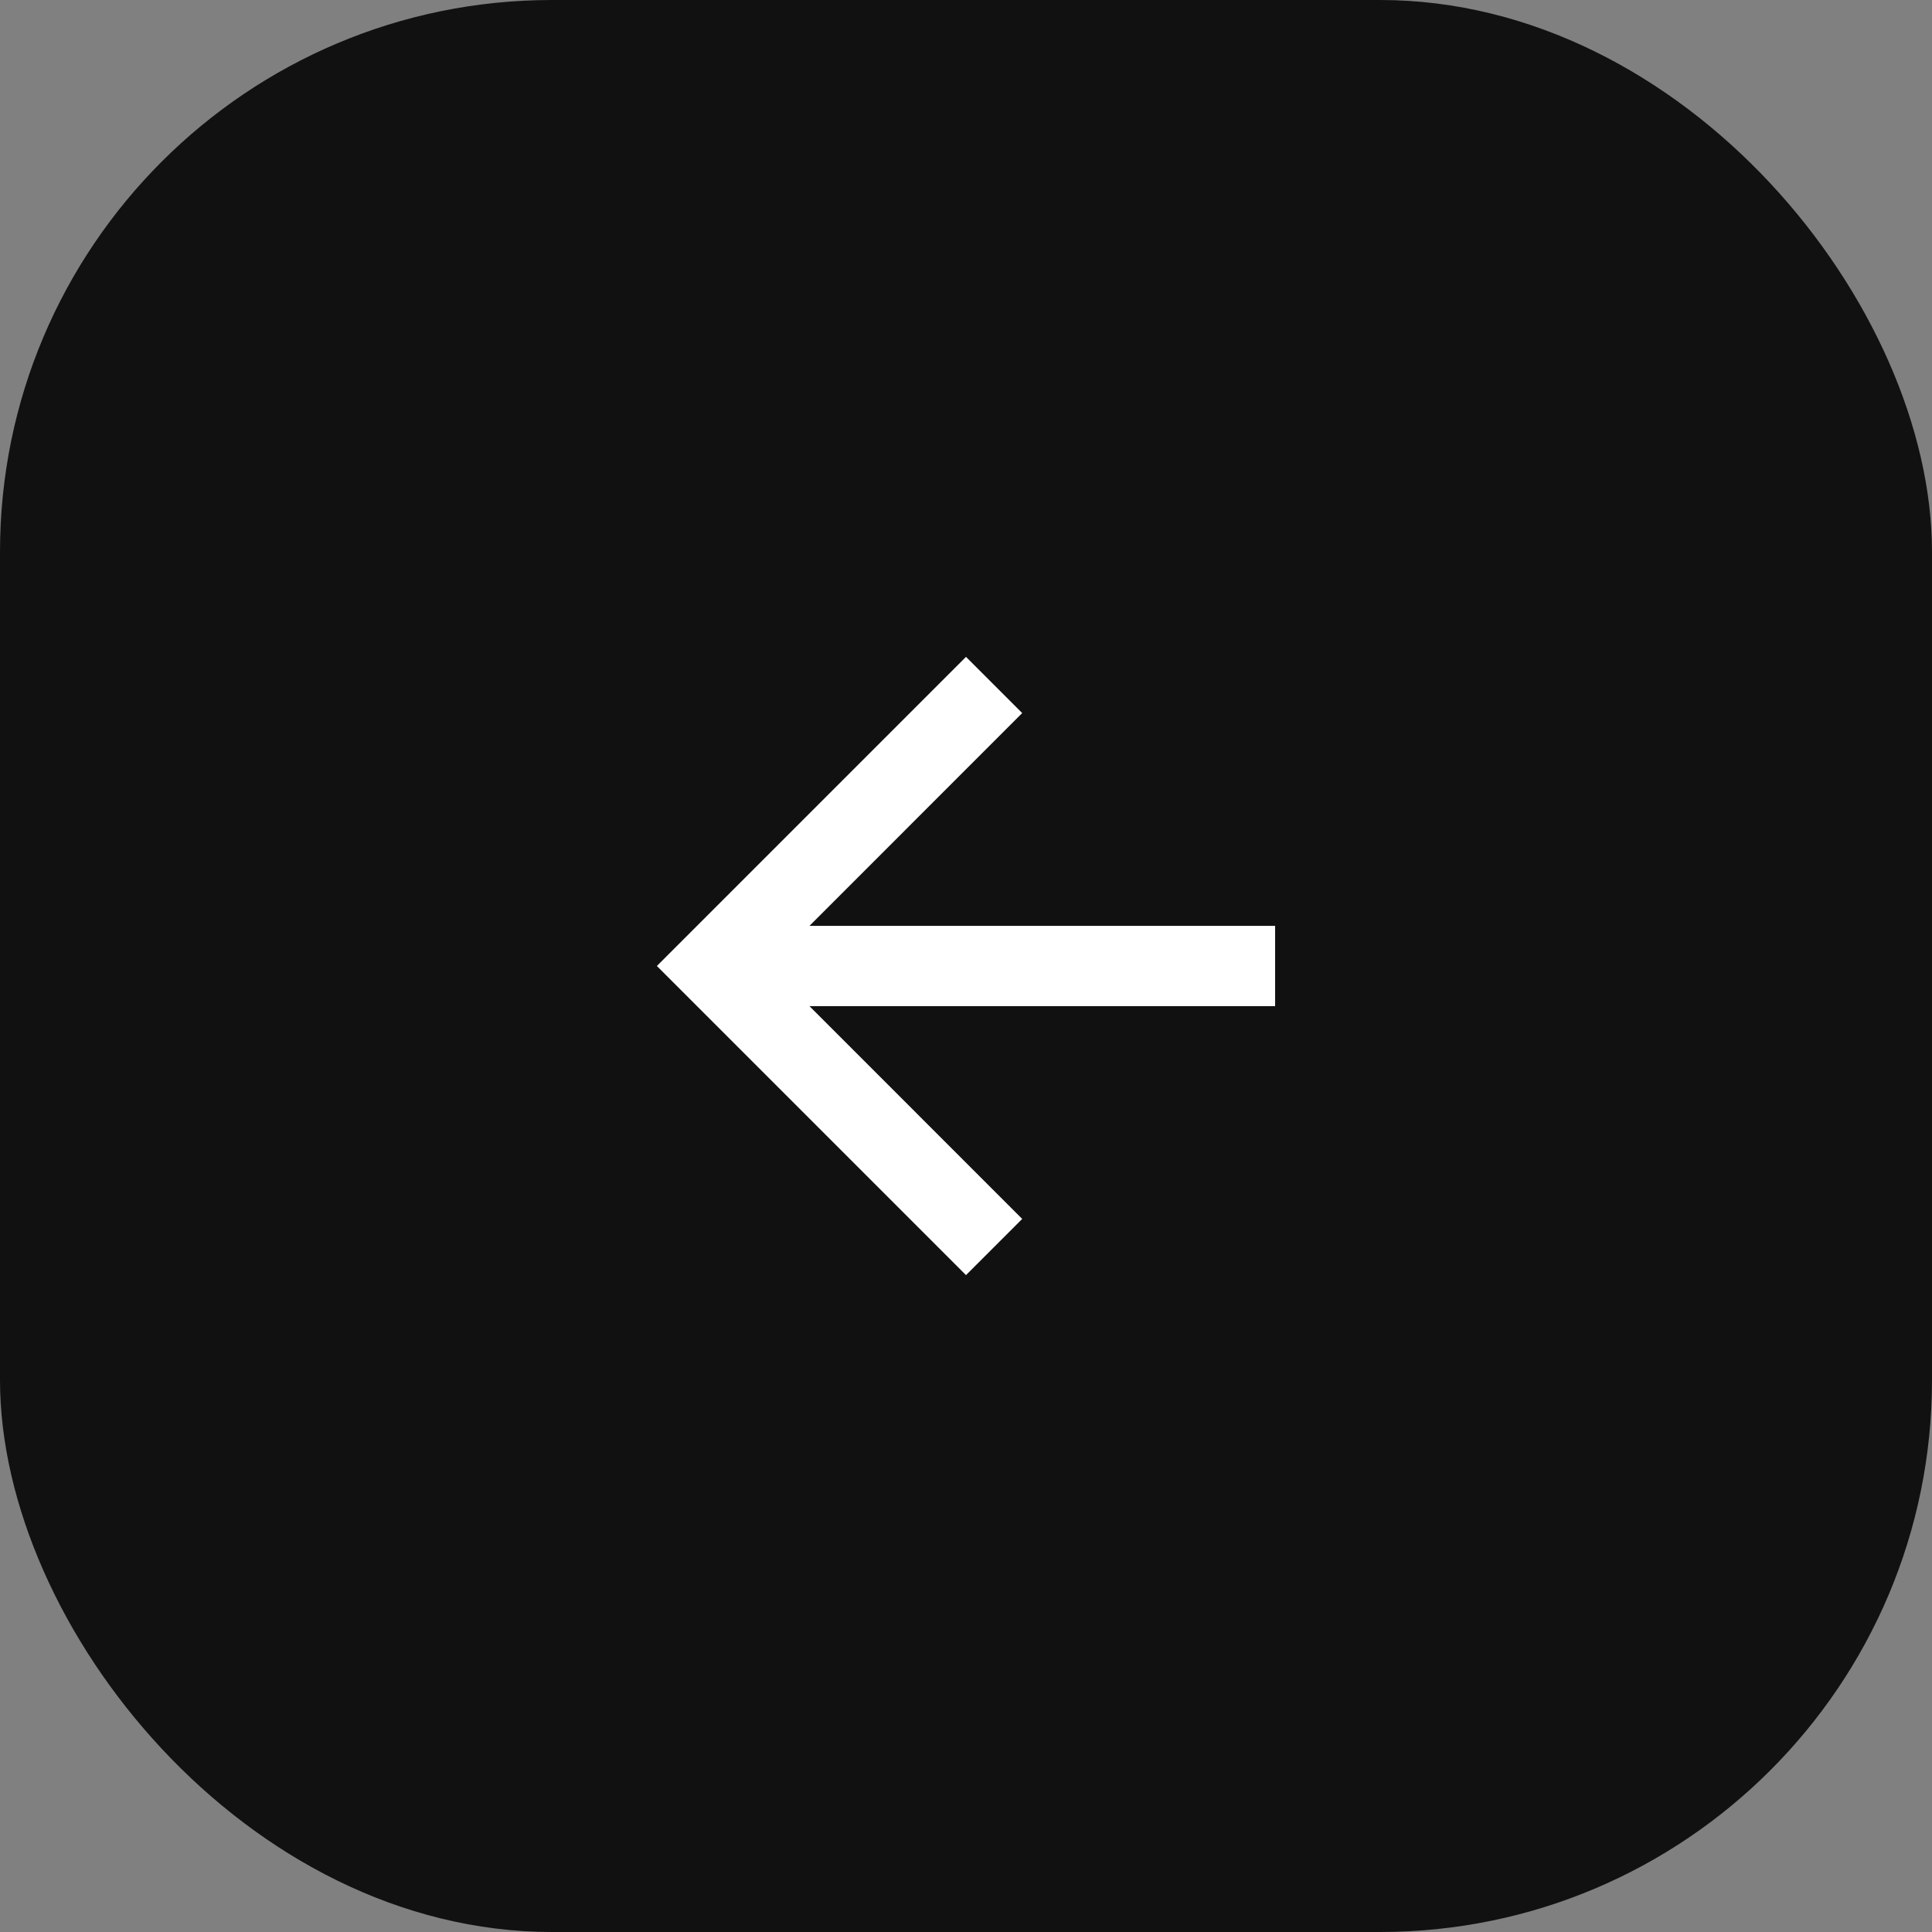 <svg xmlns="http://www.w3.org/2000/svg" width="35" height="35" viewBox="0 0 35 35">
  <rect x="0" y="0" width="35" height="35" fill="#808080" stroke="none"/>
  <g id="Groupe_3356" data-name="Groupe 3356" transform="translate(-138 -137)">
    <rect id="Rectangle_609" data-name="Rectangle 609" width="35" height="35" rx="10" transform="translate(138 137)" fill="#111"/>
    <g id="Groupe_3348" data-name="Groupe 3348" transform="translate(149.9 148.9)">
      <path id="Tracé_10" data-name="Tracé 10" d="M5.6,0,4.582,1.018,8.436,4.873H0V6.327H8.436L4.582,10.182,5.6,11.2l5.6-5.6Z" transform="translate(11.2 11.2) rotate(180)" fill="#fff"/>
    </g>
  </g>
</svg>
